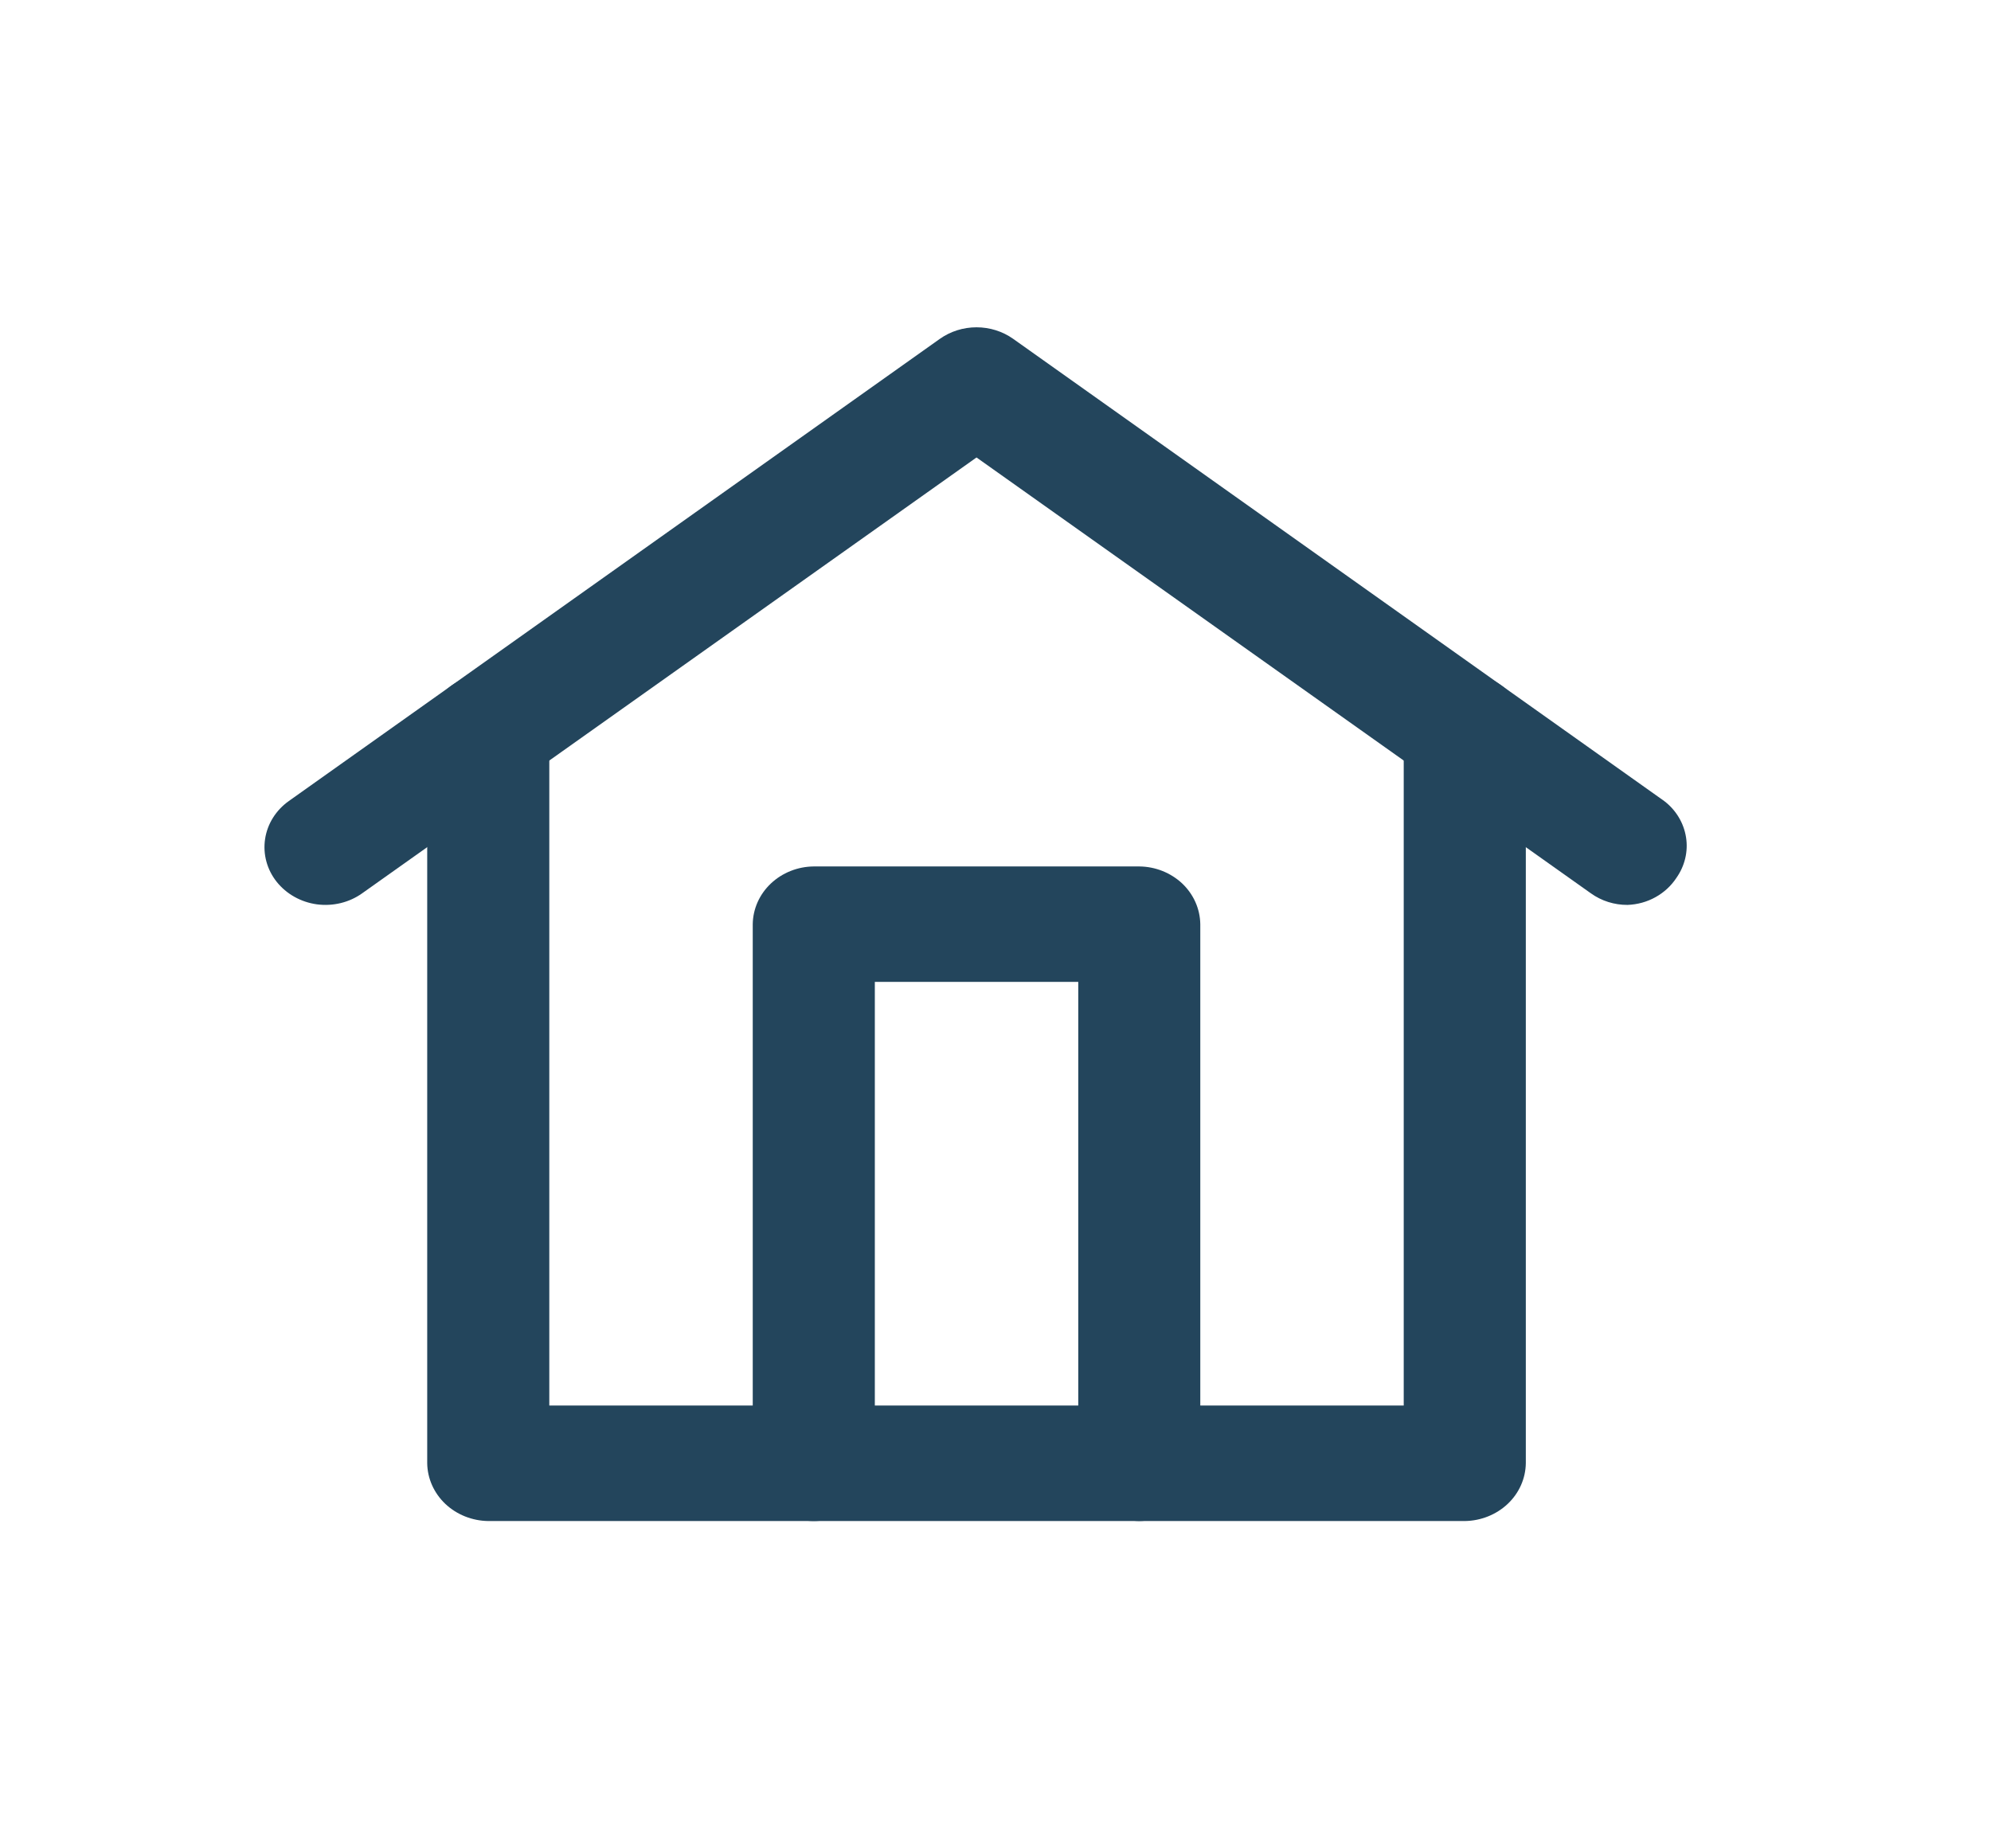 <svg width="28" height="26" viewBox="0 0 28 26" fill="none" xmlns="http://www.w3.org/2000/svg">
                                    <path d="M22.888 12.729C22.703 12.73 22.522 12.673 22.373 12.566L13.733 6.435L5.093 12.566C4.911 12.696 4.682 12.751 4.456 12.721C4.231 12.69 4.028 12.576 3.891 12.404C3.754 12.232 3.696 12.015 3.728 11.802C3.76 11.588 3.881 11.396 4.063 11.267L13.218 4.766C13.367 4.661 13.547 4.604 13.733 4.604C13.919 4.604 14.1 4.661 14.248 4.766L23.403 11.267C23.57 11.394 23.679 11.576 23.711 11.777C23.743 11.977 23.694 12.181 23.575 12.35C23.502 12.461 23.401 12.554 23.282 12.62C23.162 12.687 23.027 12.724 22.888 12.729Z" fill="#23455C"></path>
                                    <path d="M20.6 21.396H6.867C6.64 21.393 6.423 21.306 6.263 21.155C6.103 21.003 6.011 20.798 6.008 20.583V10.291C6.008 10.076 6.099 9.869 6.26 9.717C6.421 9.565 6.639 9.479 6.867 9.479C7.094 9.479 7.312 9.565 7.473 9.717C7.634 9.869 7.725 10.076 7.725 10.291V19.771H19.741V10.291C19.741 10.076 19.832 9.869 19.993 9.717C20.154 9.565 20.372 9.479 20.6 9.479C20.827 9.479 21.046 9.565 21.206 9.717C21.367 9.869 21.458 10.076 21.458 10.291V20.583C21.455 20.798 21.364 21.003 21.203 21.155C21.043 21.306 20.826 21.393 20.6 21.396Z" fill="#23455C"></path>
                                    <path d="M16.022 21.396C15.795 21.393 15.579 21.307 15.418 21.155C15.258 21.003 15.166 20.798 15.164 20.583V13.812H12.303V20.583C12.303 20.799 12.212 21.006 12.051 21.158C11.89 21.31 11.672 21.396 11.444 21.396C11.217 21.396 10.998 21.31 10.837 21.158C10.676 21.006 10.586 20.799 10.586 20.583V13C10.589 12.785 10.68 12.58 10.841 12.428C11.001 12.277 11.217 12.19 11.444 12.188H16.022C16.249 12.19 16.465 12.277 16.626 12.428C16.786 12.58 16.877 12.785 16.88 13V20.583C16.877 20.798 16.786 21.003 16.626 21.155C16.465 21.307 16.249 21.393 16.022 21.396Z" fill="#23455C"></path>
                                </svg>

